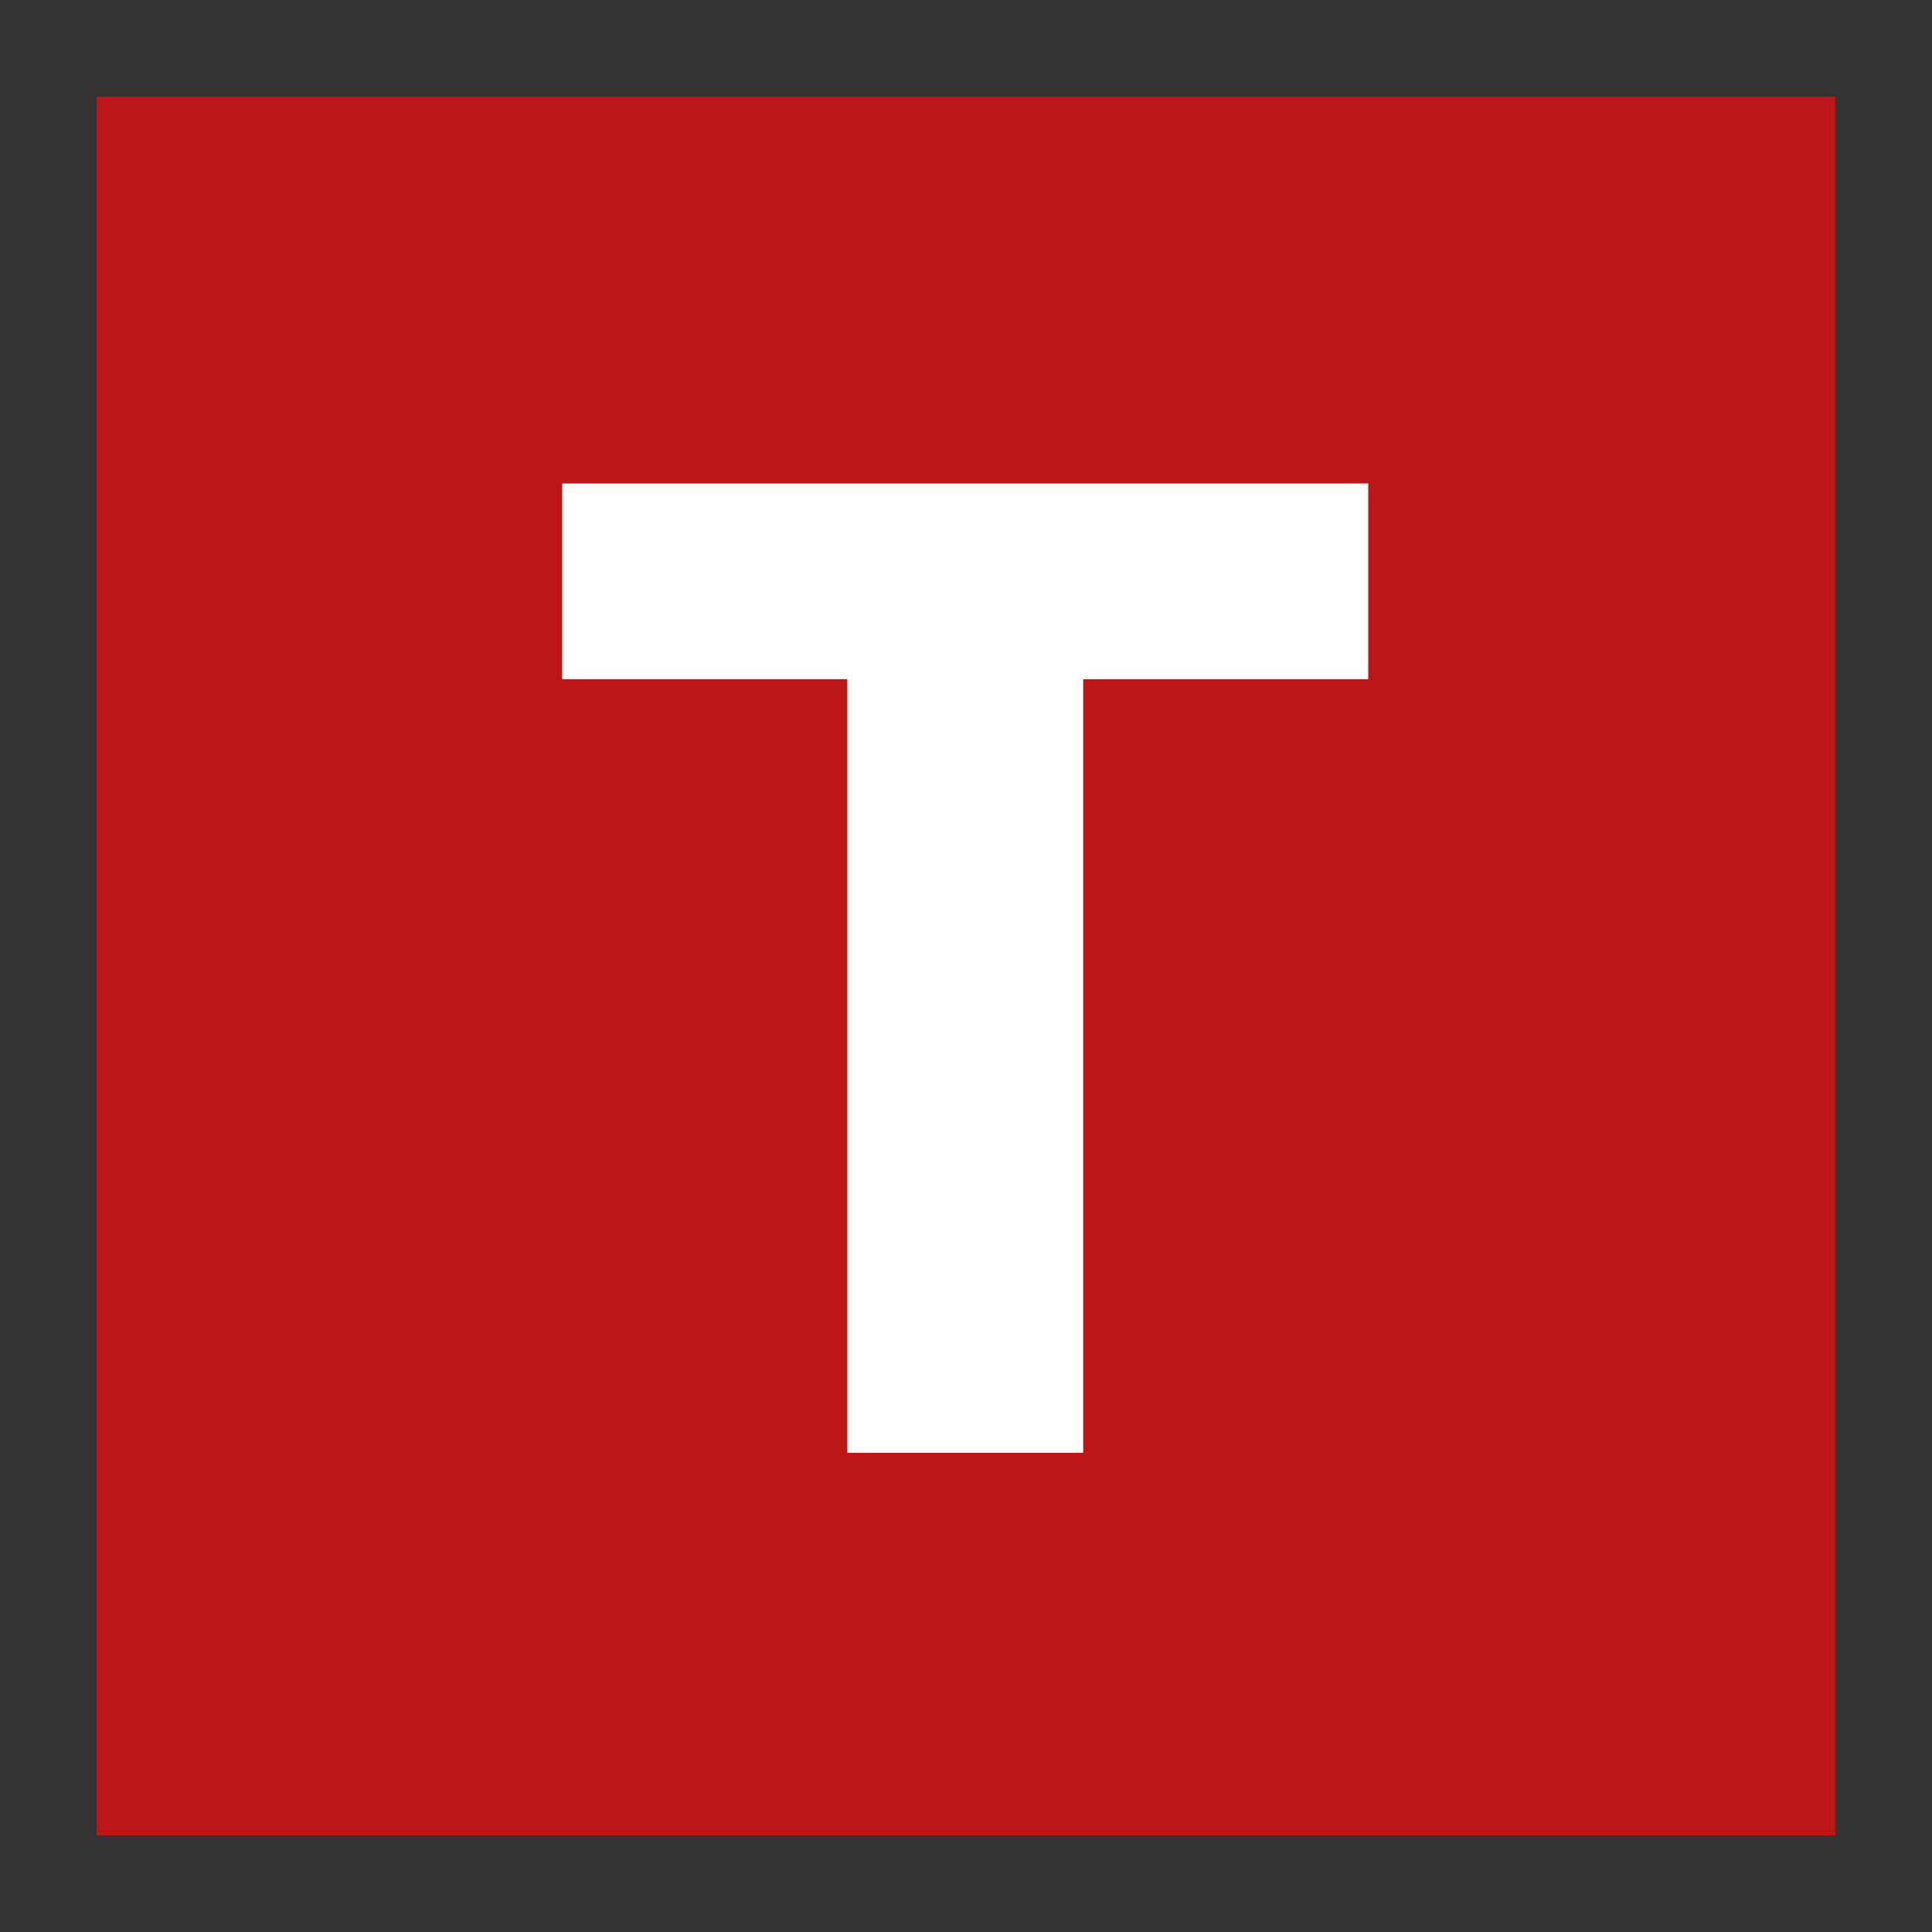 <svg xmlns="http://www.w3.org/2000/svg" viewBox="0 0 200 200"><rect x="0" y="0" width="200" height="200" fill="#333333" stroke="none"/><defs><style>.cls-1{fill:none;}.cls-2{fill:#bc1716;}.cls-3{fill:#fff;}</style></defs><g id="Layer_6" data-name="Layer 6"><circle class="cls-1" cx="100" cy="100" r="100"/></g><g id="Layer_29" data-name="Layer 29"><path class="cls-2" d="M10,10H190V190H10Z"/><path class="cls-3" d="M58.2,50.05V70.31H87.71v80.08h24.42V70.31h29.51V50.05Z"/></g></svg>